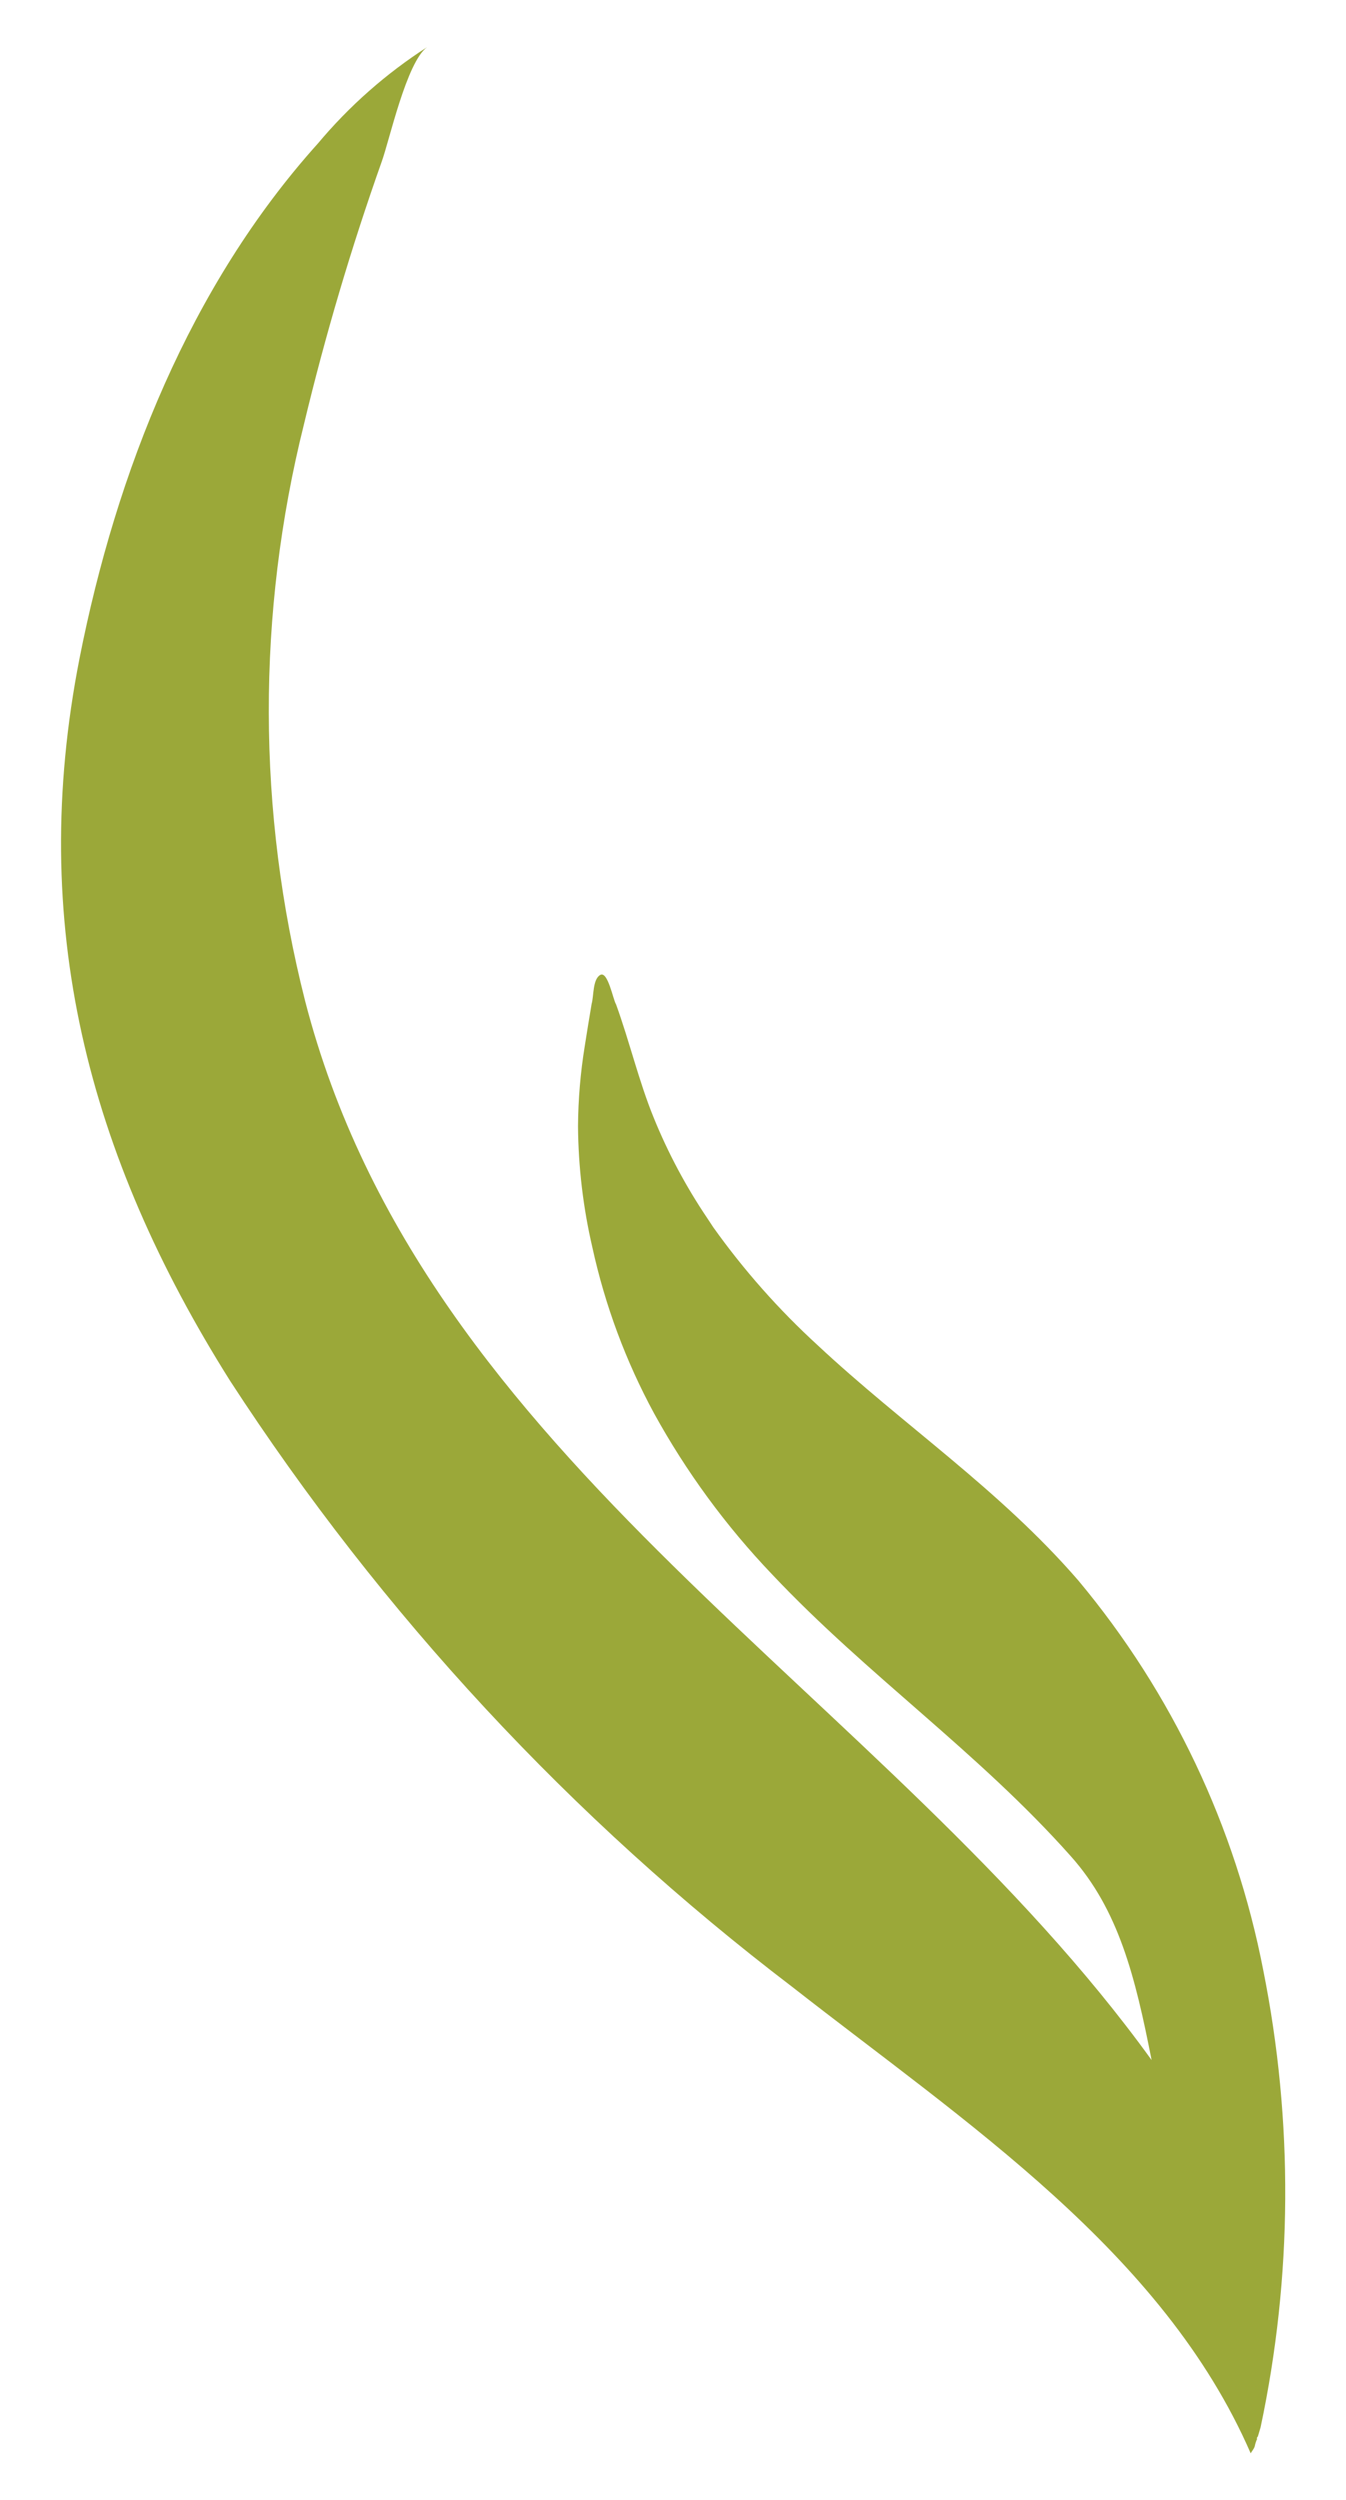 <svg width="21" height="39" viewBox="0 0 21 39" fill="none" xmlns="http://www.w3.org/2000/svg">
<path d="M19.576 38.164C19.563 38.207 19.531 38.239 19.513 38.273C18.147 35.133 15.069 33.116 12.361 30.997C8.919 28.375 5.953 25.178 3.592 21.545C1.367 18.013 0.429 14.409 1.241 10.27C1.814 7.367 2.961 4.46 4.961 2.237C5.45 1.653 6.024 1.147 6.664 0.735C6.343 0.967 6.073 2.201 5.955 2.523C5.479 3.866 5.074 5.234 4.742 6.62C4.005 9.574 4.011 12.663 4.759 15.61C6.623 22.845 13.825 26.398 17.967 32.138C17.712 30.84 17.455 29.796 16.705 28.956C15.253 27.324 13.534 26.139 12.047 24.562C11.327 23.808 10.708 22.964 10.205 22.05C9.764 21.237 9.44 20.365 9.242 19.46C9.098 18.84 9.023 18.206 9.018 17.569C9.021 17.151 9.056 16.734 9.123 16.321C9.159 16.098 9.193 15.877 9.231 15.658C9.265 15.545 9.245 15.278 9.364 15.21C9.484 15.141 9.566 15.6 9.611 15.667C9.822 16.248 9.969 16.875 10.2 17.439C10.423 17.988 10.703 18.512 11.034 19.003L11.129 19.147C11.603 19.812 12.146 20.426 12.748 20.978C14.093 22.236 15.589 23.229 16.826 24.659C18.284 26.406 19.276 28.497 19.709 30.736C20.18 33.09 20.166 35.518 19.667 37.869L19.625 38.01C19.597 38.04 19.613 38.053 19.616 38.042C19.598 38.081 19.584 38.122 19.576 38.164Z" fill="#9BA839"/>
</svg>
